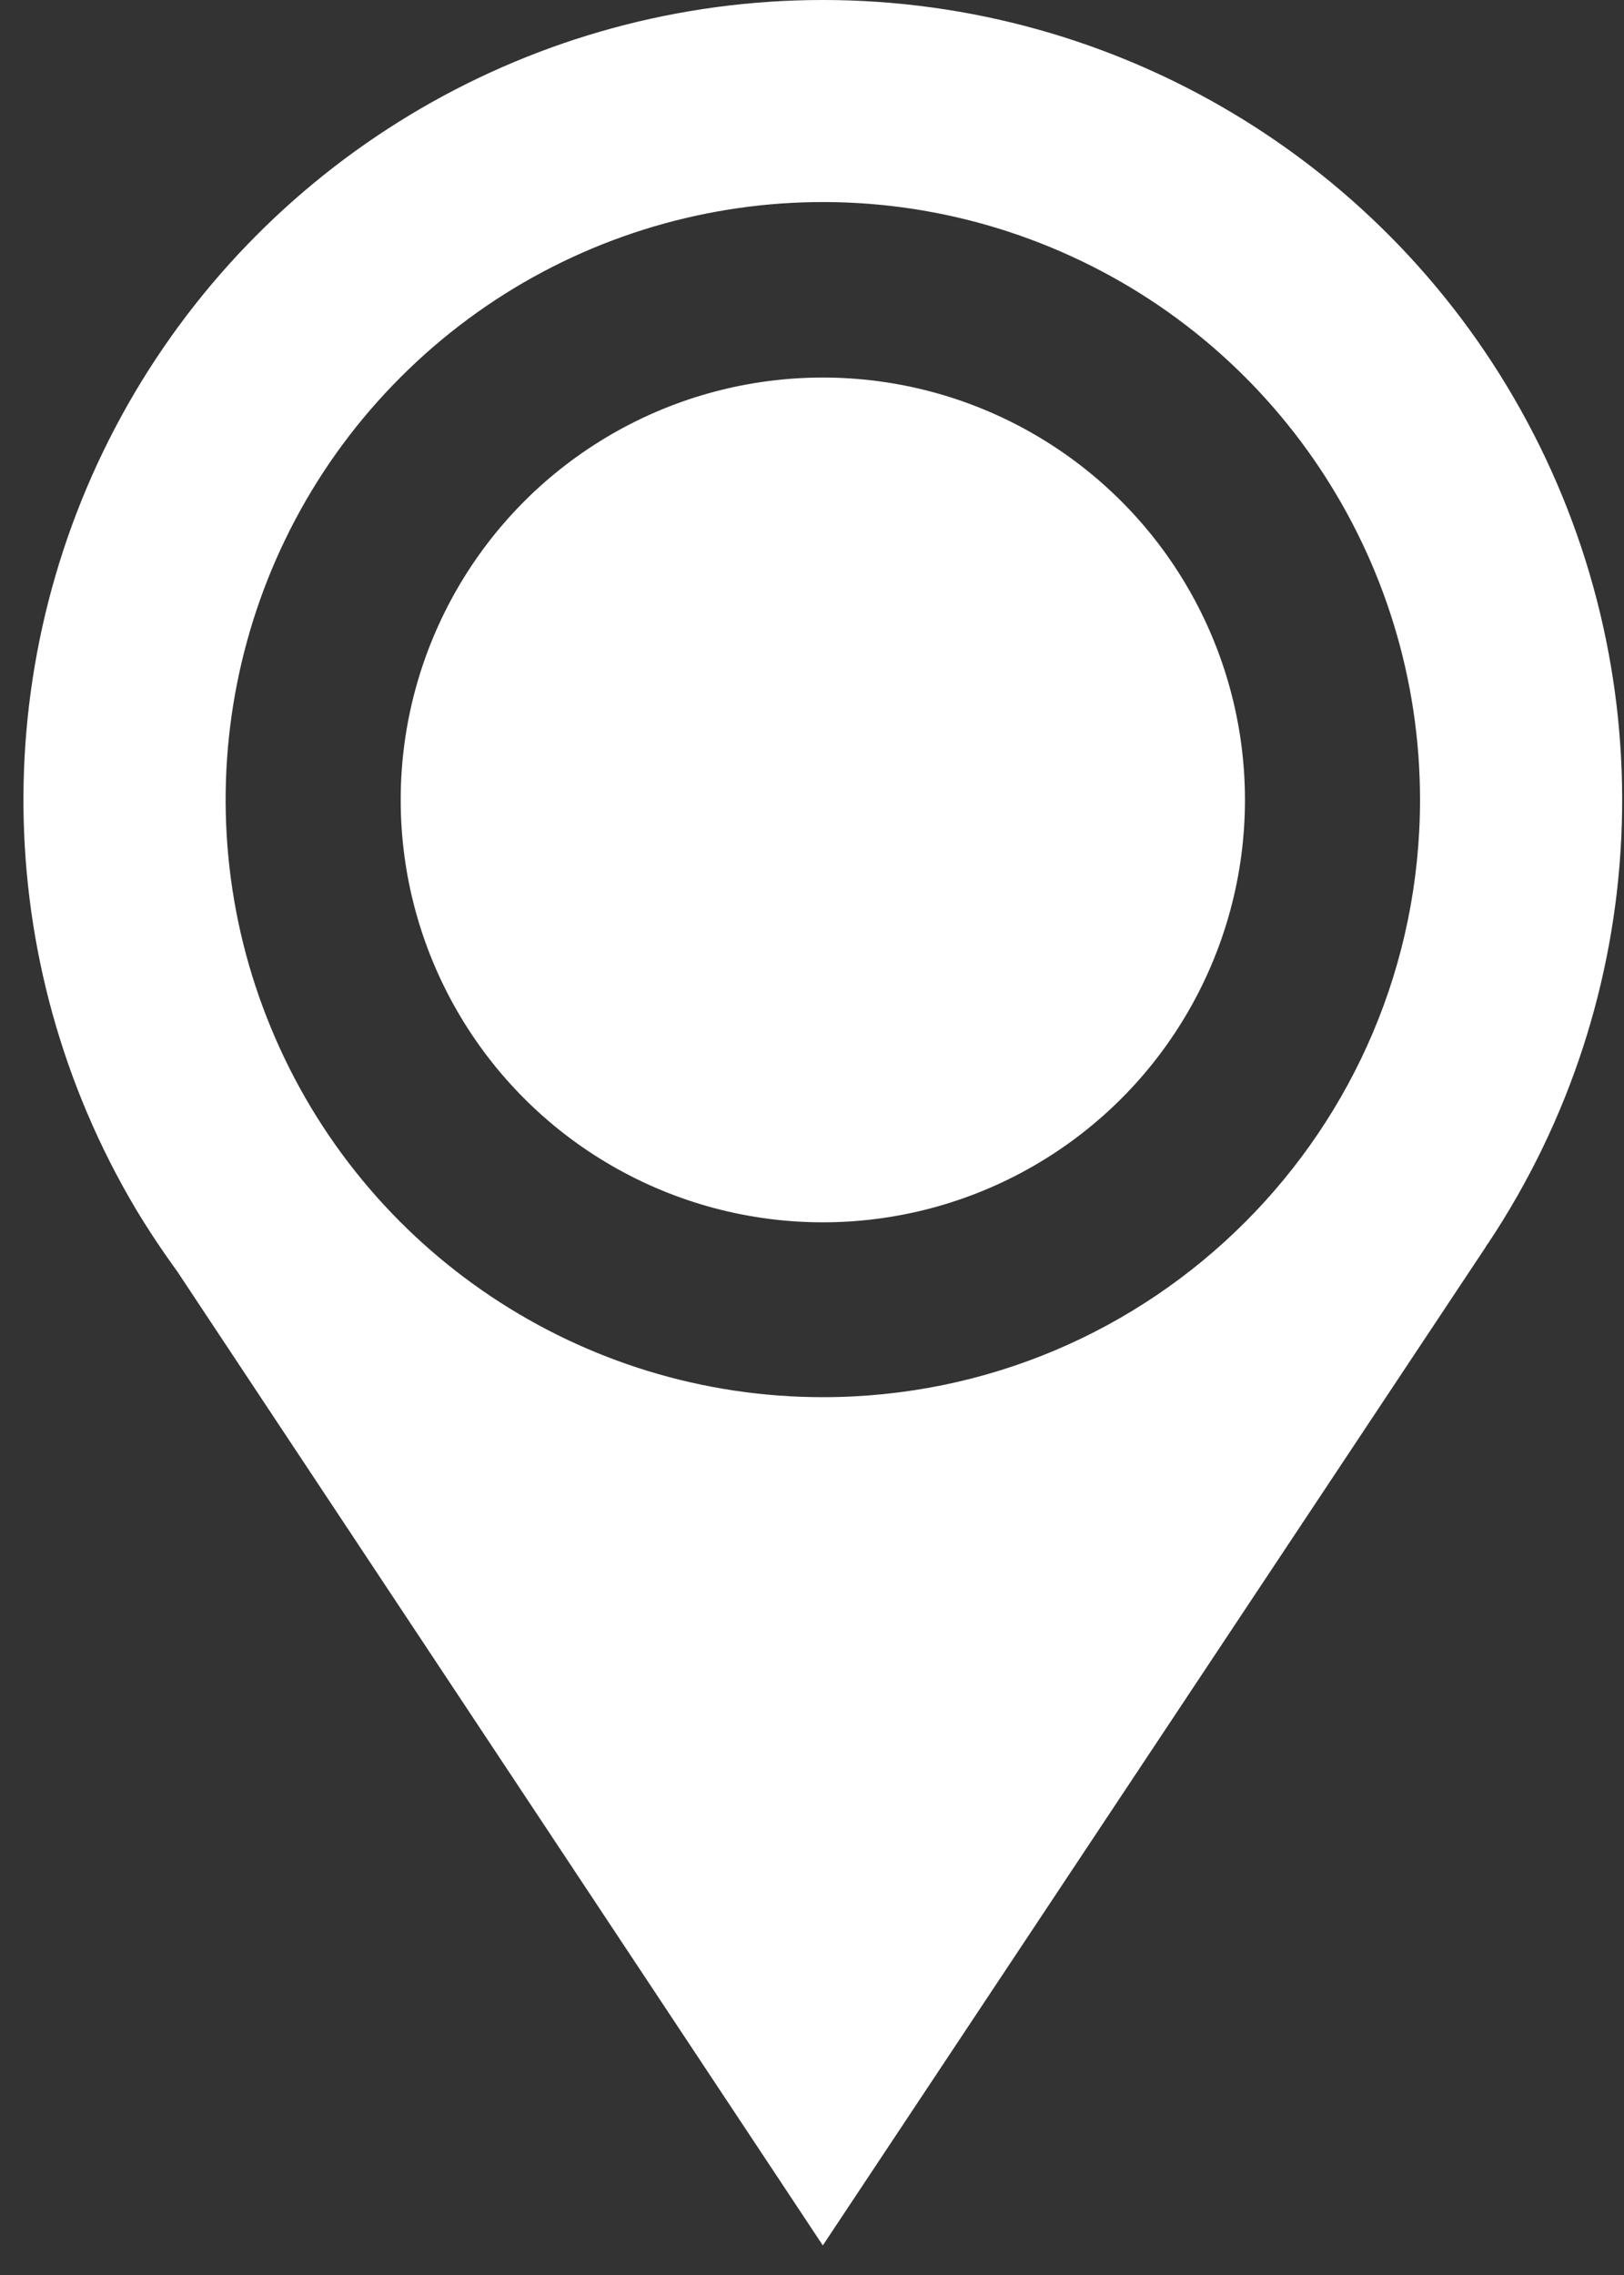 <svg xmlns="http://www.w3.org/2000/svg" width="15" height="21" viewBox="0 0 15 21">
    <rect x="0" y="0" width="15" height="21" fill="#333333" stroke="none"/>
    <g fill="#ffffff">
        <path d="M7.6 0C4.945 0 2.495 1.425 1.182 3.732c-1.312 2.308-1.285 5.142.07 7.424.12.2.249.393.385.58L7.6 20.727l6.12-9.212.01-.018.017-.023c1.508-2.266 1.646-5.178.361-7.577C12.823 1.497 10.322 0 7.6 0zm0 12.897c-2.231 0-4.243-1.344-5.096-3.406-.854-2.06-.381-4.434 1.197-6.01 1.578-1.578 3.95-2.05 6.011-1.195 2.061.854 3.405 2.866 3.404 5.098-.002 3.045-2.47 5.513-5.516 5.513z"/>
        <circle cx="7.6" cy="7.384" r="3.899"/>
    </g>
</svg>
